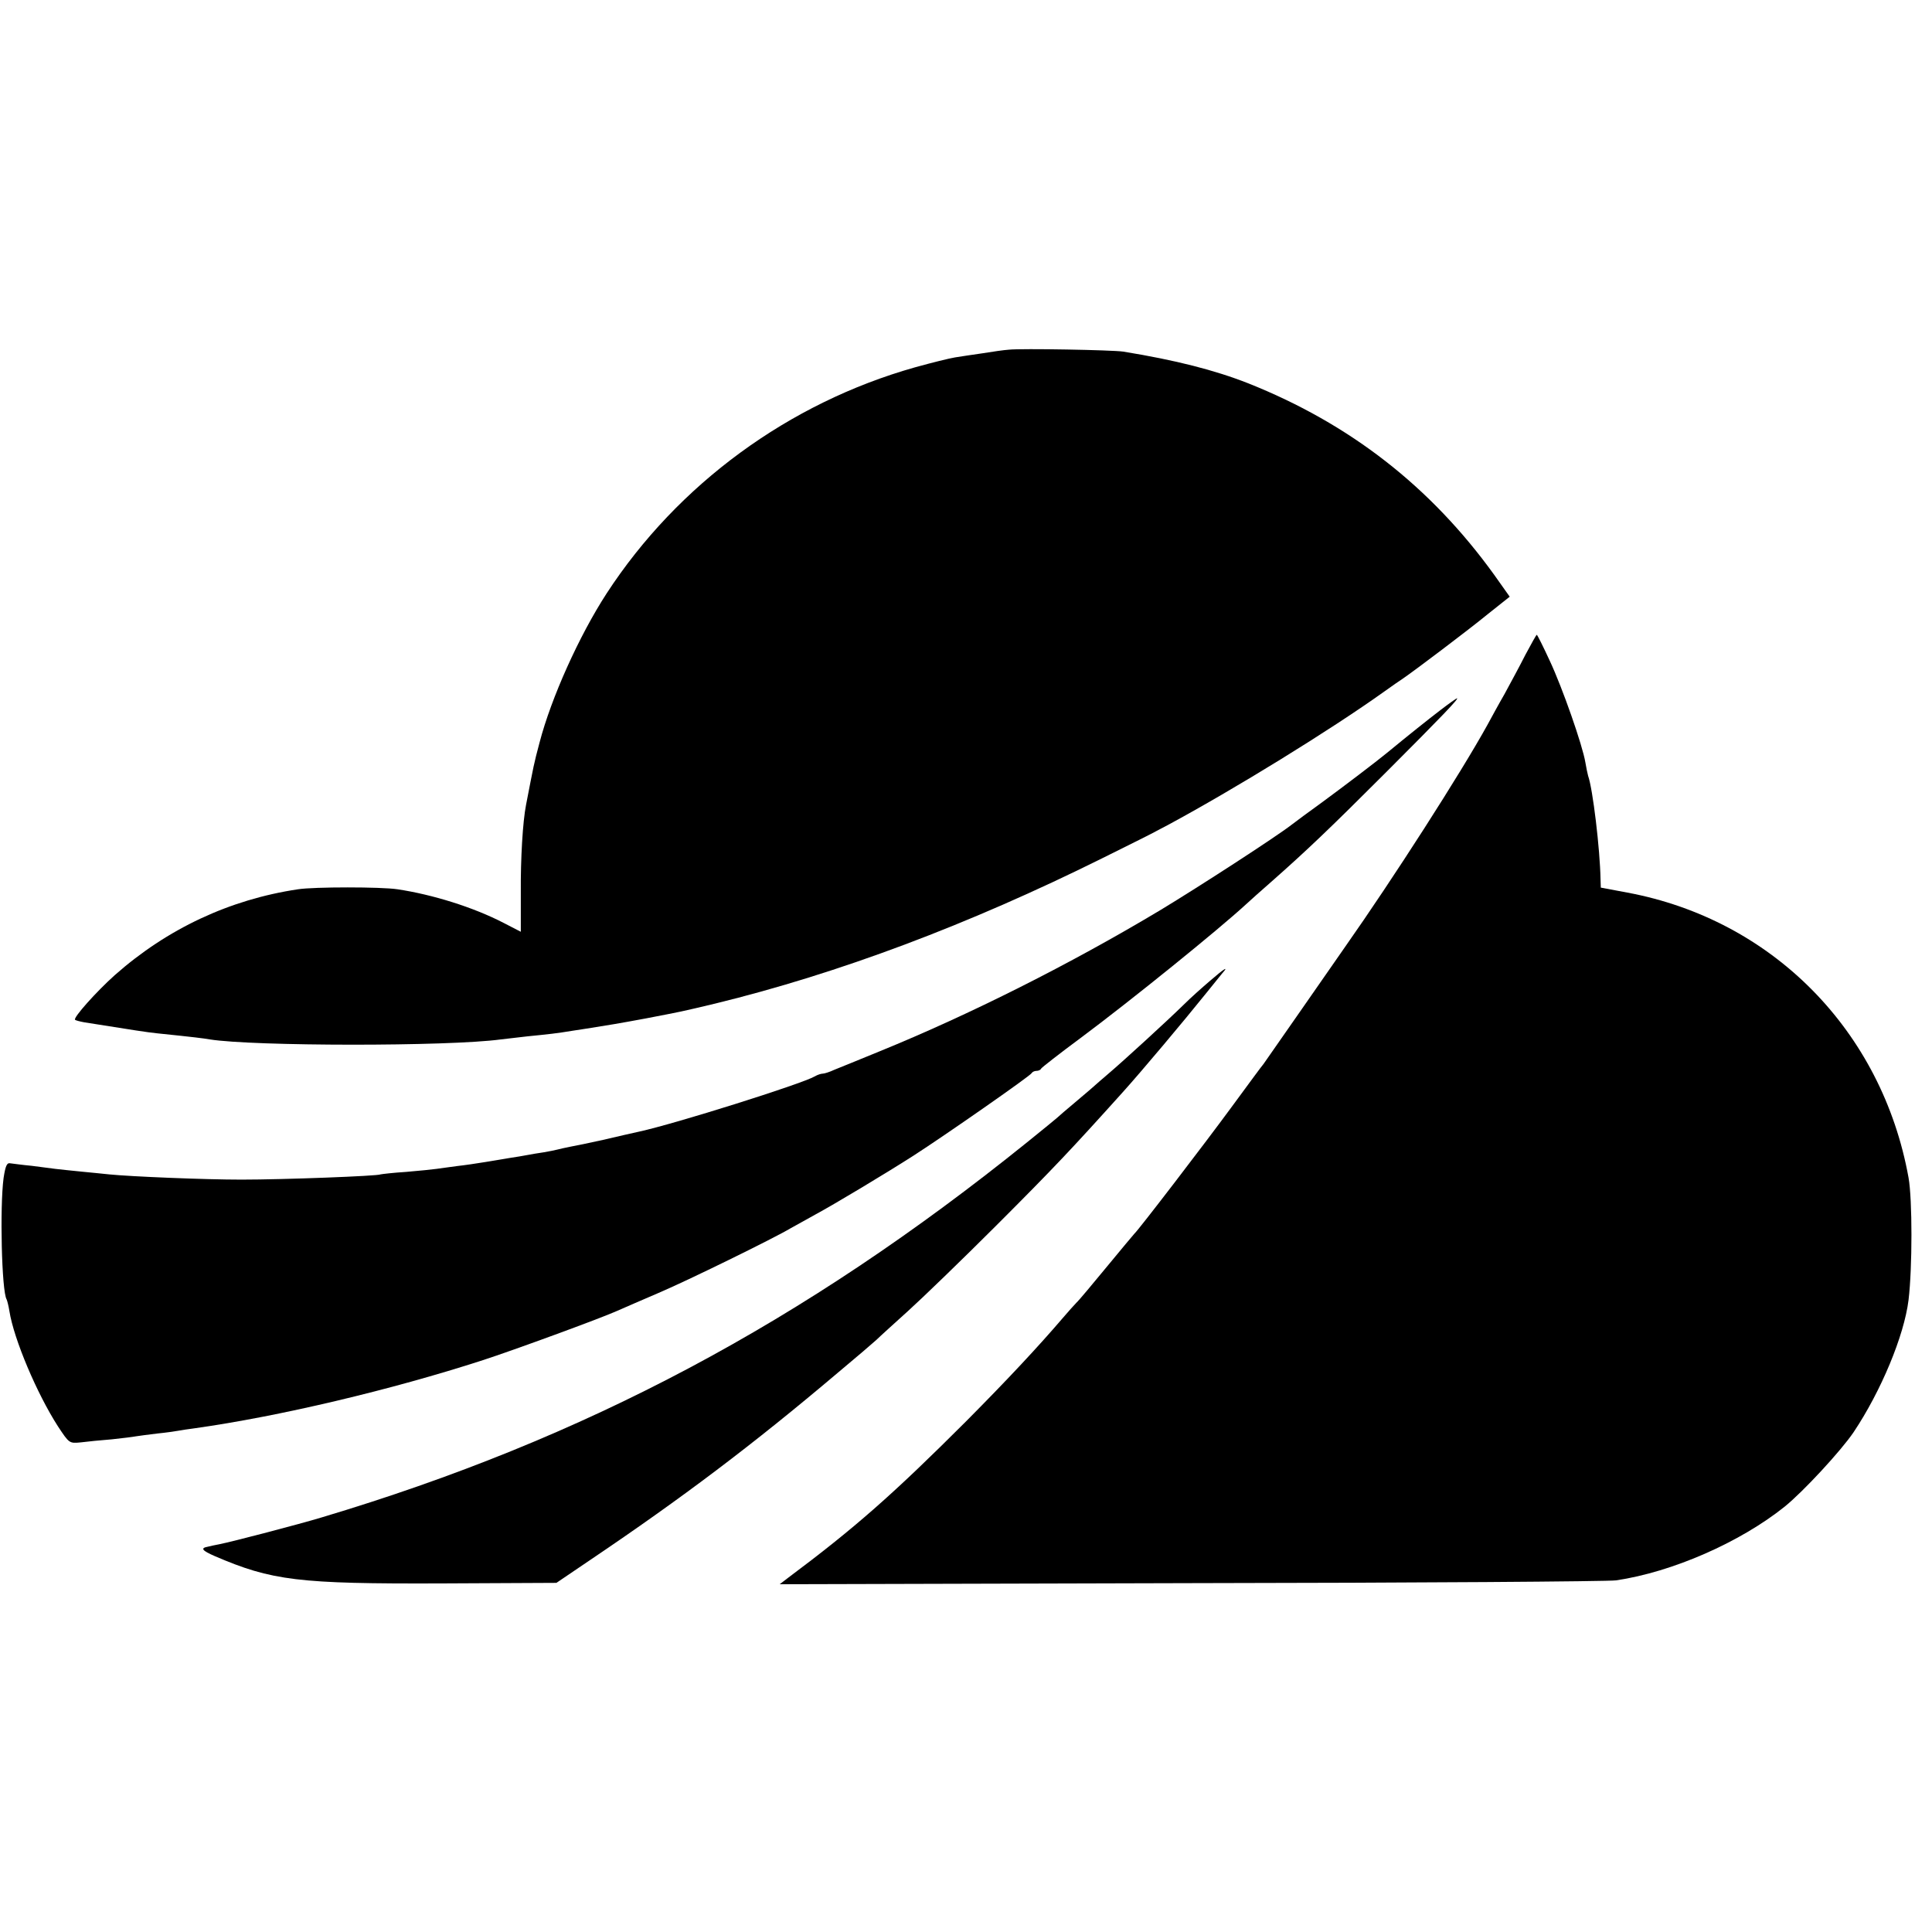 <?xml version="1.0" standalone="no"?>
<!DOCTYPE svg PUBLIC "-//W3C//DTD SVG 20010904//EN"
 "http://www.w3.org/TR/2001/REC-SVG-20010904/DTD/svg10.dtd">
<svg version="1.0" xmlns="http://www.w3.org/2000/svg"
 width="700pt" height="700pt" viewBox="0 0 700 700"
 preserveAspectRatio="xMidYMid meet">
<g transform="translate(0,700) scale(0.1,-0.1)"
fill="#000000" stroke="none">
<path d="M3655 5733 c-16 -1 -59 -7 -95 -13 -36 -5 -81 -12 -100 -15 -19 -3
-84 -19 -145 -36 -457 -129 -859 -423 -1117 -819 -100 -154 -201 -379 -243
-540 -22 -83 -20 -77 -49 -226 -12 -61 -20 -195 -19 -319 l0 -141 -62 32
c-110 57 -258 103 -385 122 -59 9 -302 9 -360 0 -248 -37 -474 -143 -664 -311
-67 -60 -152 -155 -144 -162 2 -2 17 -6 33 -9 183 -29 226 -36 265 -40 136
-14 167 -18 190 -22 157 -25 863 -26 1055 0 17 2 59 7 95 11 80 8 108 11 162
20 24 4 55 8 71 11 57 9 95 15 197 34 135 26 126 24 252 54 446 109 916 285
1403 527 99 49 187 93 195 98 8 4 26 14 40 21 243 131 589 344 785 484 28 20
58 41 69 48 41 28 236 175 308 234 l78 62 -56 79 c-230 319 -522 547 -891 694
-122 48 -263 84 -453 115 -40 6 -369 12 -415 7z"/>
<path d="M5527 4628 c-20 -40 -55 -104 -76 -143 -22 -38 -49 -88 -61 -110 -97
-176 -345 -562 -516 -805 -25 -36 -100 -144 -167 -240 -67 -96 -125 -179 -129
-185 -5 -5 -56 -75 -115 -155 -96 -131 -339 -448 -353 -460 -3 -3 -48 -57
-100 -120 -52 -63 -101 -122 -110 -130 -8 -8 -30 -33 -49 -55 -89 -104 -200
-223 -351 -375 -264 -264 -404 -387 -645 -567 l-30 -23 1490 4 c820 1 1513 6
1540 10 204 30 450 138 611 267 67 54 204 202 250 270 99 148 183 349 199 479
14 117 14 364 0 443 -96 532 -493 935 -1019 1033 l-96 18 -1 31 c-2 109 -28
327 -45 374 -2 8 -7 30 -10 49 -10 61 -83 270 -129 368 -24 52 -45 94 -47 94
-2 0 -20 -33 -41 -72z"/>
<path d="M5220 4428 c-47 -36 -116 -91 -195 -156 -39 -32 -152 -118 -235 -179
-47 -34 -96 -70 -110 -81 -58 -45 -336 -225 -475 -309 -327 -196 -691 -379
-1020 -513 -71 -29 -144 -59 -162 -66 -17 -8 -36 -14 -42 -14 -6 0 -19 -4 -29
-10 -49 -28 -507 -172 -636 -200 -22 -5 -81 -18 -131 -30 -49 -11 -103 -22
-120 -25 -16 -3 -37 -8 -45 -10 -8 -2 -31 -7 -50 -10 -19 -3 -46 -7 -60 -10
-14 -3 -41 -7 -60 -10 -19 -3 -60 -10 -90 -15 -30 -5 -77 -12 -105 -15 -27 -4
-61 -8 -73 -10 -13 -2 -63 -7 -110 -11 -48 -3 -89 -8 -93 -9 -9 -6 -350 -19
-504 -19 -134 0 -401 11 -480 19 -16 2 -61 6 -100 10 -38 4 -81 8 -95 10 -14
2 -52 7 -85 11 -33 3 -68 8 -77 9 -13 3 -18 -8 -25 -53 -14 -105 -7 -411 11
-440 2 -4 7 -23 10 -42 16 -102 100 -300 176 -418 41 -62 41 -62 83 -58 23 3
73 8 112 11 38 4 78 9 88 11 11 2 45 6 76 10 31 3 65 8 76 10 10 2 37 6 60 9
306 43 712 139 1045 247 108 35 425 151 485 178 22 10 90 39 150 65 106 45
418 198 480 235 17 9 57 32 90 50 65 35 252 147 355 213 109 70 425 290 428
299 2 4 10 8 17 8 7 0 15 3 17 8 2 4 66 54 143 111 184 137 499 392 599 484
13 12 54 49 92 82 128 113 209 190 414 395 206 206 267 270 259 270 -2 0 -29
-19 -59 -42z"/>
<path d="M4385 3447 c-27 -23 -71 -62 -96 -87 -59 -58 -222 -207 -274 -251
-22 -19 -42 -36 -45 -39 -3 -3 -34 -30 -70 -60 -36 -30 -67 -57 -70 -60 -3 -3
-52 -43 -109 -89 -810 -653 -1602 -1074 -2556 -1359 -79 -24 -324 -88 -370
-97 -16 -3 -35 -7 -42 -9 -28 -5 -21 -14 25 -34 207 -89 303 -101 822 -99
l416 2 124 84 c332 224 588 417 894 676 66 55 129 109 141 120 11 11 63 58
115 105 52 47 196 186 320 310 206 206 273 277 460 485 64 71 218 254 299 355
24 30 51 63 59 73 25 28 10 20 -43 -26z"/>
</g>
</svg>
